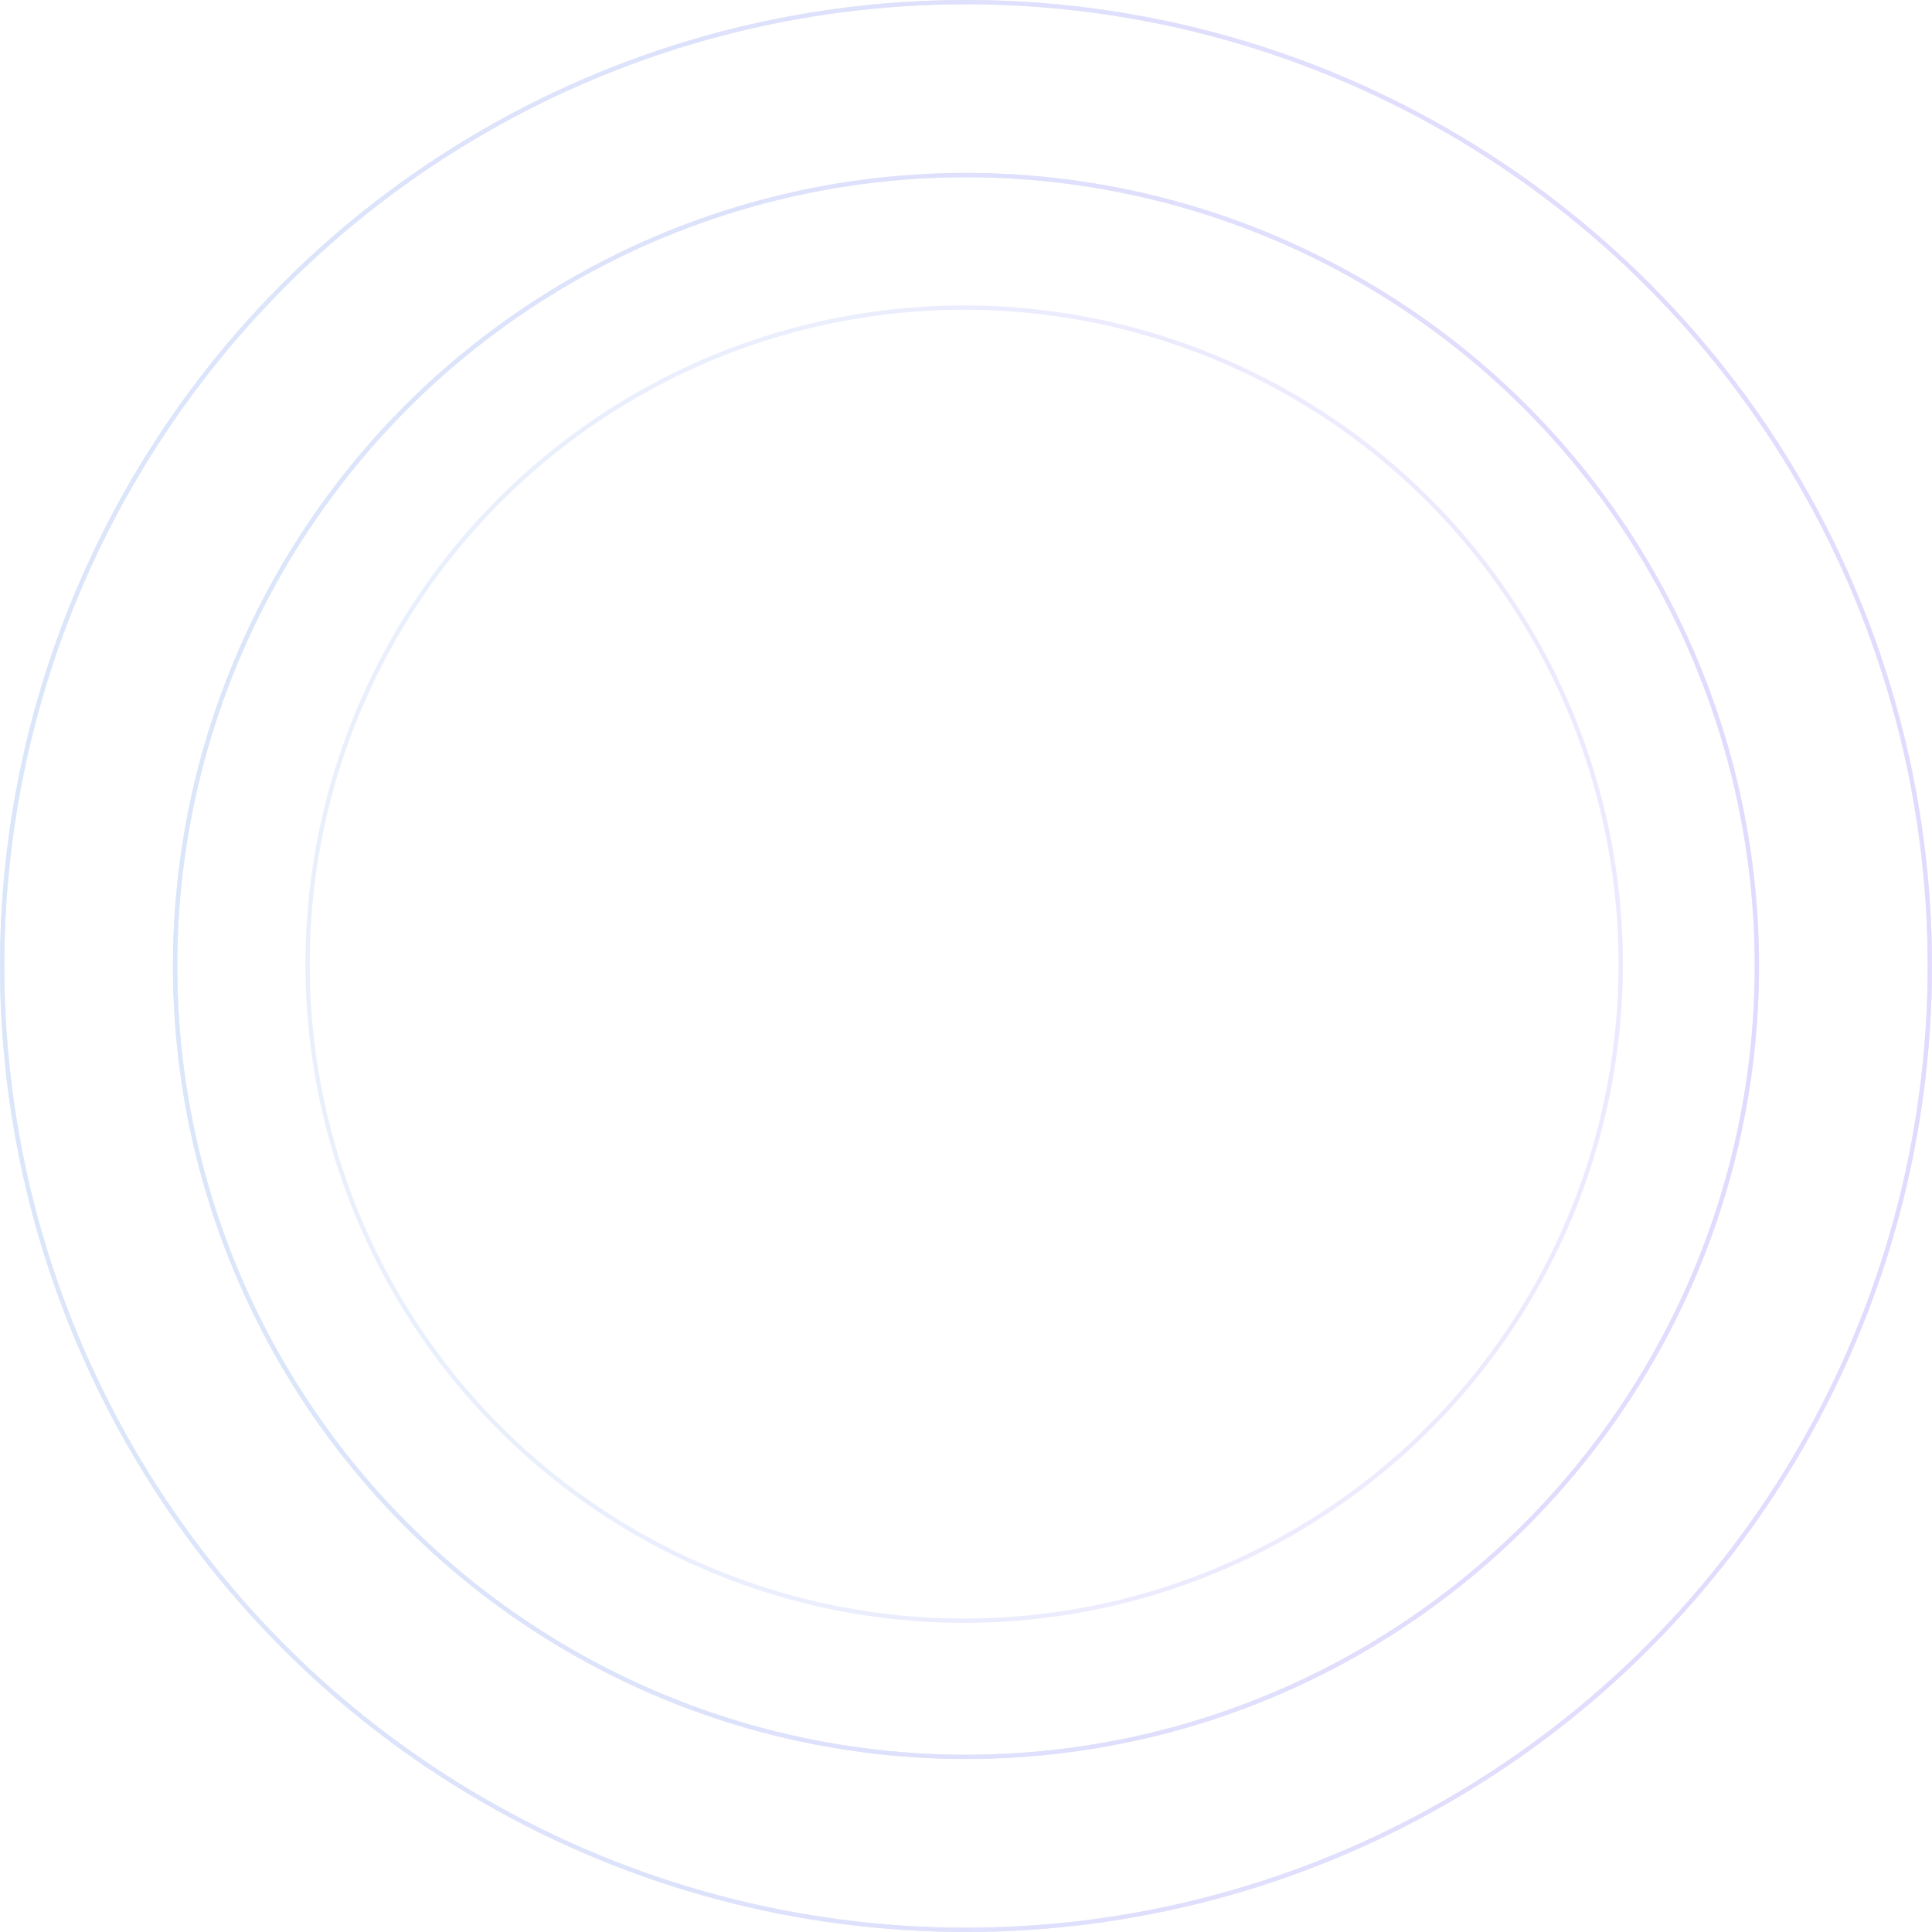 <?xml version="1.0" encoding="UTF-8"?> <svg xmlns="http://www.w3.org/2000/svg" width="450" height="450" viewBox="0 0 450 450" fill="none"> <g opacity="0.7"> <g opacity="0.5"> <circle cx="224.997" cy="224.997" r="224.497" stroke="#C4C4C4"></circle> <circle cx="224.997" cy="224.997" r="224.497" stroke="url(#paint0_linear_450_3)"></circle> </g> <g opacity="0.5"> <circle cx="224.997" cy="224.997" r="184.212" stroke="#C4C4C4"></circle> <circle cx="224.997" cy="224.997" r="184.212" stroke="url(#paint1_linear_450_3)"></circle> </g> <circle cx="224.569" cy="224.567" r="152.926" stroke="url(#paint2_linear_450_3)" stroke-opacity="0.3"></circle> </g> <defs> <linearGradient id="paint0_linear_450_3" x1="0.485" y1="353.726" x2="450.006" y2="354.252" gradientUnits="userSpaceOnUse"> <stop stop-color="#98B9F2"></stop> <stop offset="1" stop-color="#AF99FF"></stop> </linearGradient> <linearGradient id="paint1_linear_450_3" x1="40.684" y1="330.678" x2="409.719" y2="331.11" gradientUnits="userSpaceOnUse"> <stop stop-color="#98B9F2"></stop> <stop offset="1" stop-color="#AF99FF"></stop> </linearGradient> <linearGradient id="paint2_linear_450_3" x1="71.474" y1="312.349" x2="378.004" y2="312.708" gradientUnits="userSpaceOnUse"> <stop stop-color="#98B9F2"></stop> <stop offset="1" stop-color="#AF99FF"></stop> </linearGradient> </defs> </svg> 